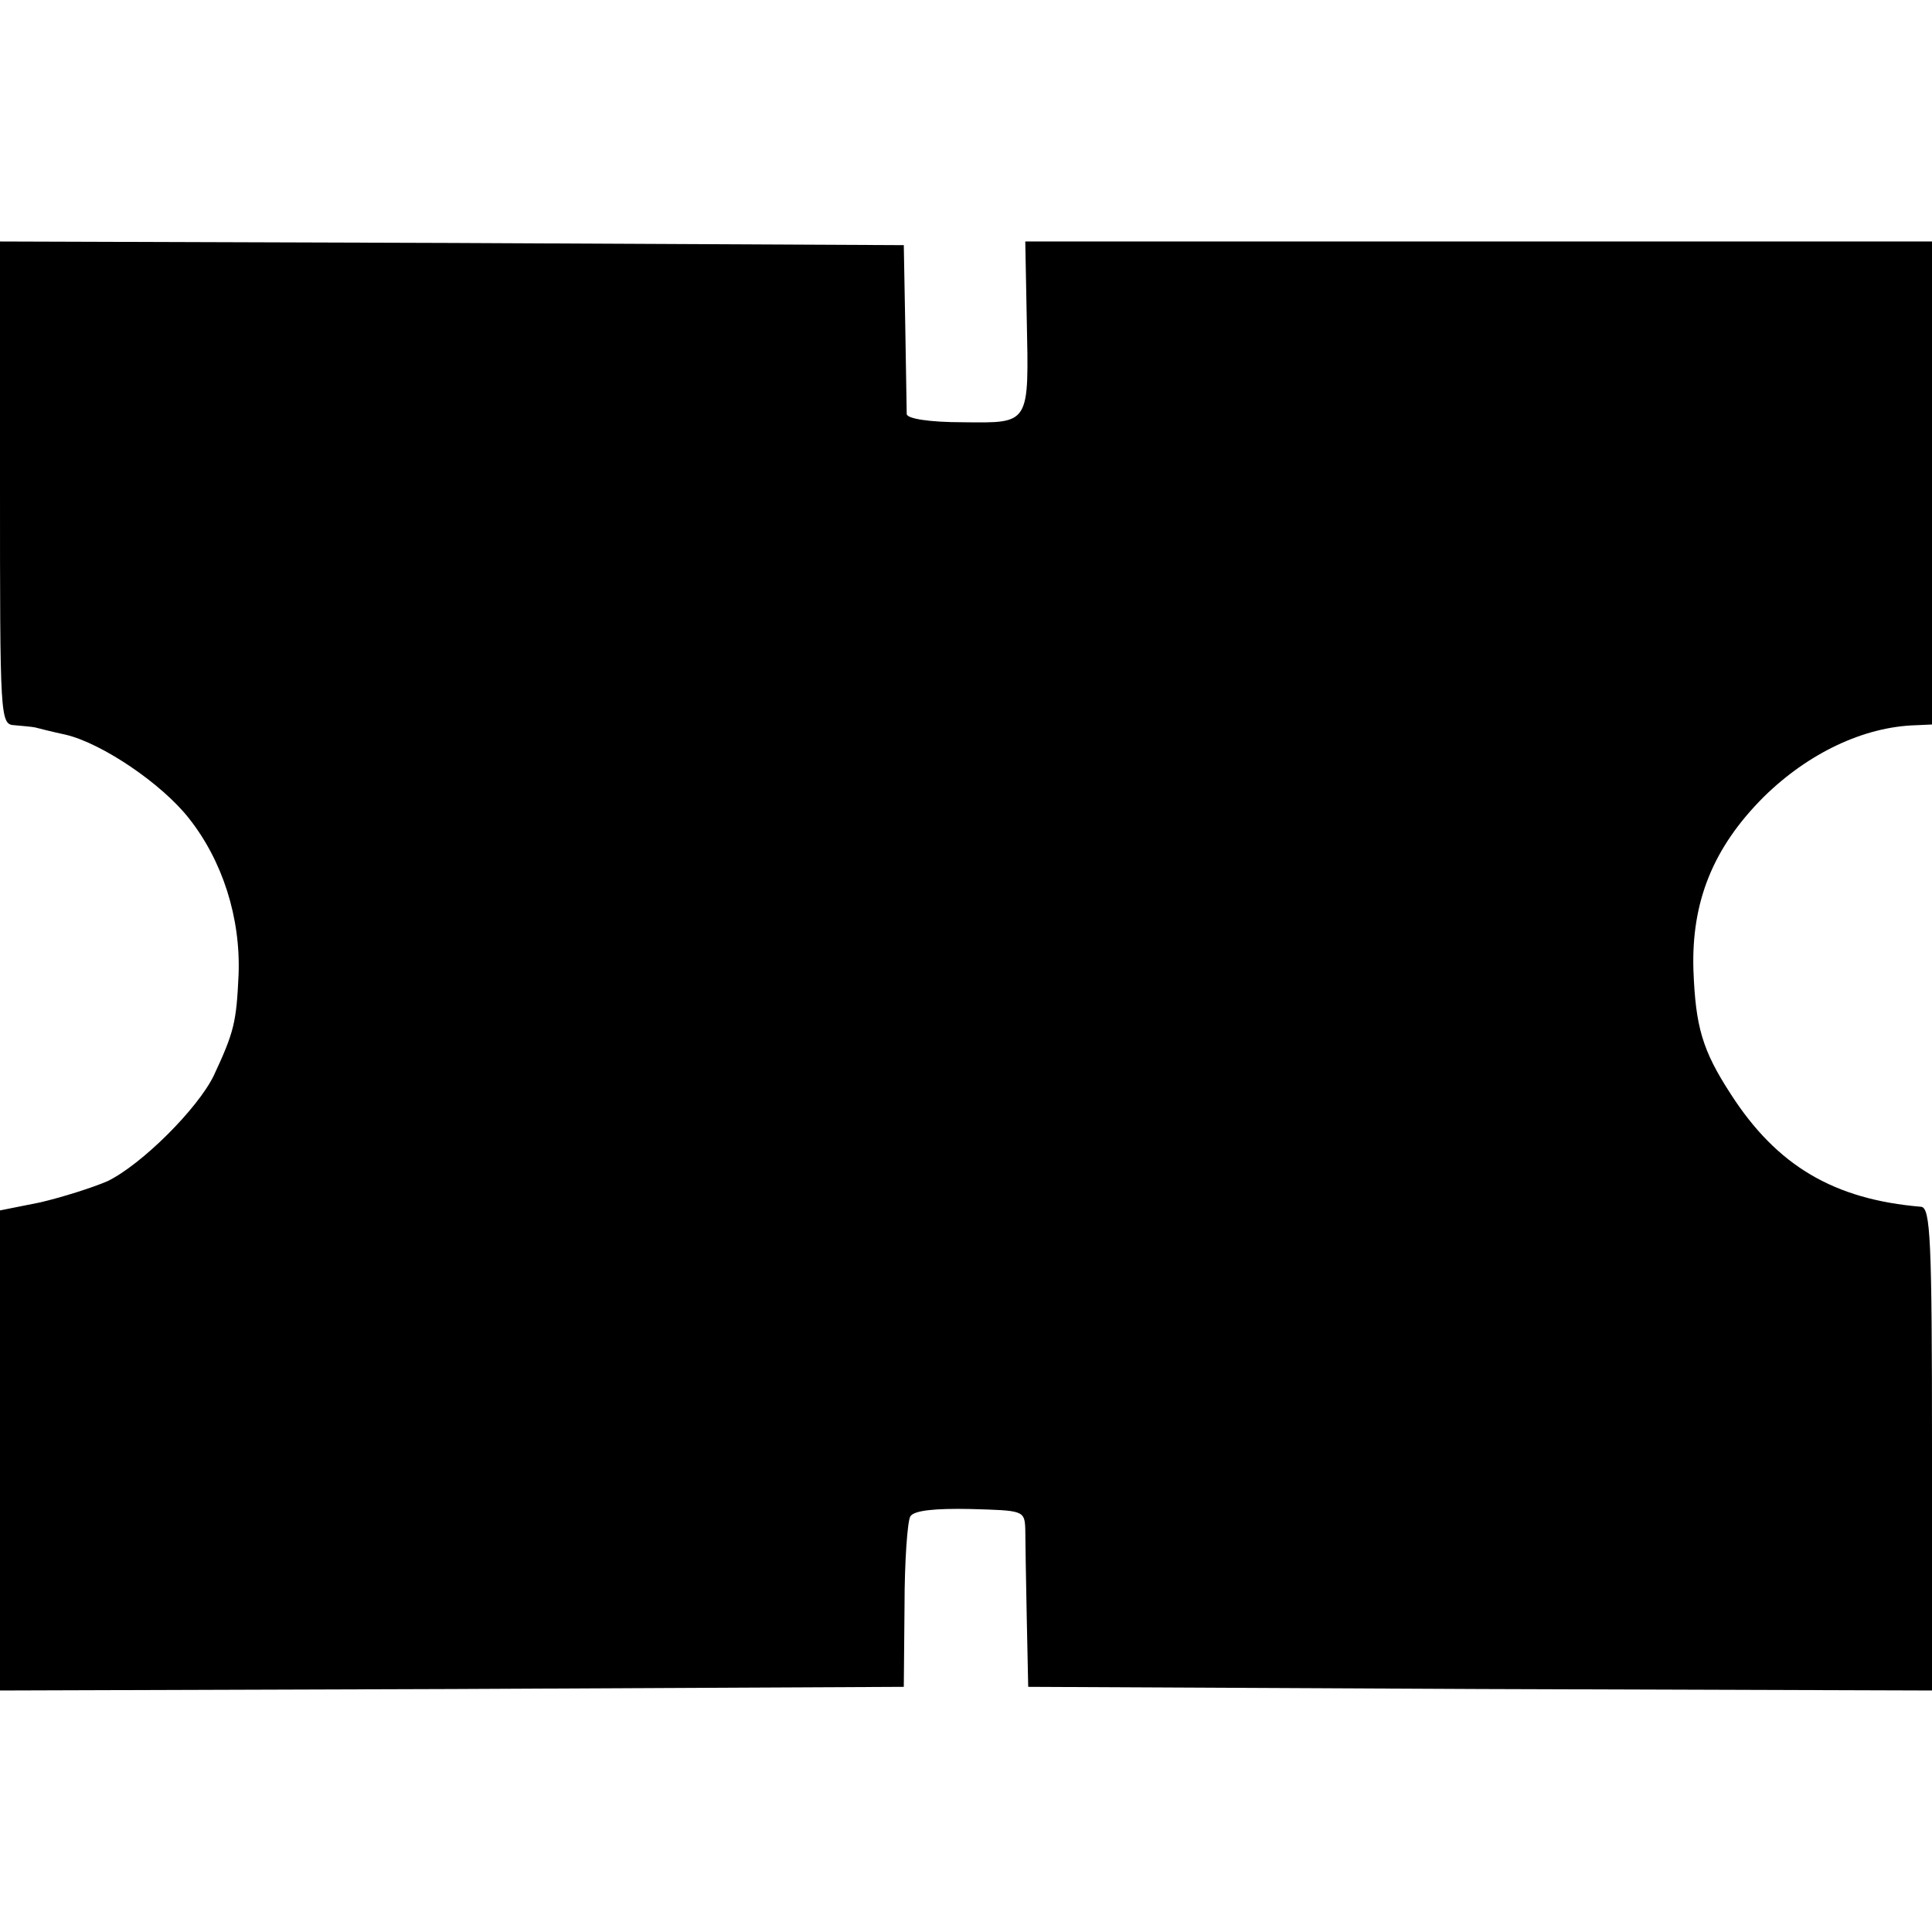 <?xml version="1.0" standalone="no"?>
<!DOCTYPE svg PUBLIC "-//W3C//DTD SVG 20010904//EN"
 "http://www.w3.org/TR/2001/REC-SVG-20010904/DTD/svg10.dtd">
<svg version="1.0" xmlns="http://www.w3.org/2000/svg"
 width="264pt" height="264pt" viewBox="0 0 264 264"
 preserveAspectRatio="xMidYMid meet">
<g transform="translate(0,264) scale(0.1,-0.1)"
fill="#000000" stroke="none">
<path d="M0 1980 c0 -323 0 -330 20 -331 11 -1 23 -2 28 -3 4 -1 23 -6 42 -10
50 -12 131 -67 168 -114 46 -58 71 -136 68 -214 -3 -65 -6 -78 -34 -138 -22
-45 -98 -121 -145 -144 -21 -9 -62 -22 -92 -29 l-55 -11 0 -328 0 -328 618 2
617 3 1 111 c0 60 4 116 8 122 5 8 33 11 82 10 72 -2 74 -2 75 -27 0 -14 1
-69 2 -121 l2 -95 618 -3 617 -2 0 330 c0 286 -2 330 -15 331 -119 10 -197 56
-260 154 -39 60 -48 92 -51 169 -3 94 27 168 96 237 61 60 137 96 208 98 l22
1 0 330 0 330 -619 0 -620 0 2 -105 c3 -146 5 -143 -87 -142 -47 0 -76 5 -77
11 0 6 -1 61 -2 121 l-2 110 -617 3 -618 2 0 -330z"/>
</g>
</svg>
